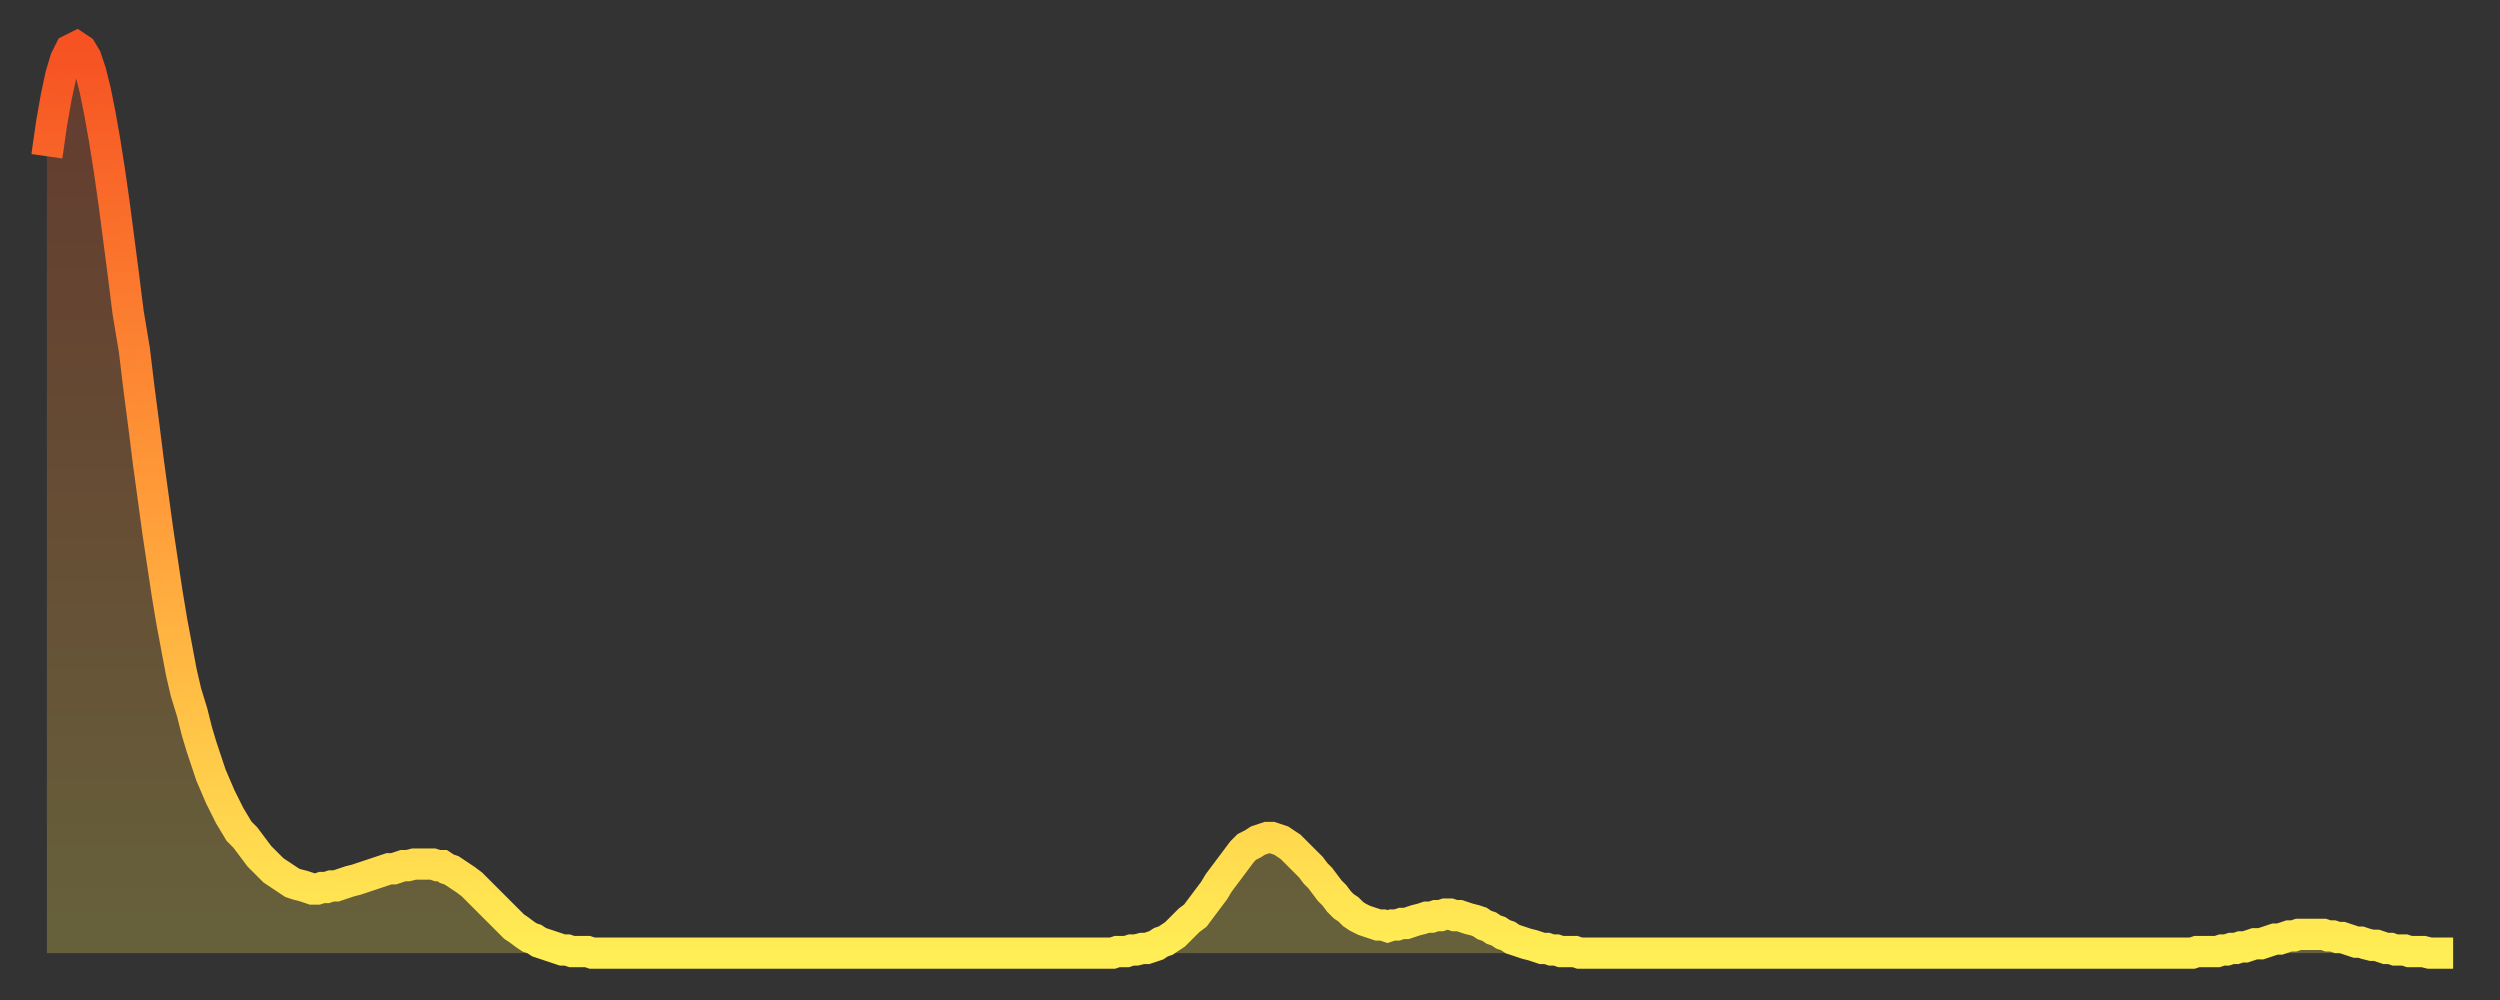 <?xml version="1.0" encoding="utf-8" ?>
<svg baseProfile="full" height="64" version="1.1" width="160" xmlns="http://www.w3.org/2000/svg" xmlns:ev="http://www.w3.org/2001/xml-events" xmlns:xlink="http://www.w3.org/1999/xlink"><rect width="100%" height="100%" fill="#333333" stroke="none"/><defs><linearGradient id="id74244" x1="0" x2="0" y1="0" y2="1"><stop offset="0%" stop-color="#f65222" /><stop offset="50%" stop-color="#ff9b39" /><stop offset="100%" stop-color="#ffee55" /></linearGradient></defs><g transform="translate(3,3)"><g><path d="M 0.0 7.0 0.3 4.9 0.6 3.2 0.9 1.8 1.2 0.8 1.5 0.2 1.9 0.0 2.2 0.2 2.5 0.7 2.8 1.6 3.1 2.8 3.4 4.3 3.7 6.0 4.0 7.9 4.3 10.0 4.6 12.3 4.9 14.6 5.2 17.0 5.6 19.4 5.9 21.9 6.2 24.2 6.5 26.6 6.8 28.8 7.1 31.0 7.4 33.0 7.7 35.0 8.0 36.8 8.3 38.4 8.6 40.0 8.9 41.3 9.3 42.6 9.6 43.8 9.9 44.8 10.2 45.7 10.5 46.6 10.8 47.3 11.1 48.0 11.4 48.6 11.7 49.2 12.0 49.7 12.3 50.2 12.7 50.6 13.0 51.0 13.3 51.4 13.6 51.8 13.9 52.1 14.2 52.4 14.5 52.7 14.8 52.9 15.1 53.1 15.4 53.3 15.7 53.5 16.0 53.6 16.4 53.7 16.7 53.8 17.0 53.9 17.3 53.9 17.6 53.8 17.9 53.8 18.2 53.7 18.5 53.7 18.8 53.6 19.1 53.5 19.4 53.4 19.8 53.3 20.1 53.2 20.4 53.1 20.7 53.0 21.0 52.9 21.3 52.8 21.6 52.7 21.9 52.6 22.2 52.6 22.5 52.5 22.8 52.4 23.1 52.4 23.5 52.3 23.8 52.3 24.1 52.3 24.4 52.3 24.7 52.3 25.0 52.4 25.3 52.4 25.6 52.6 25.9 52.7 26.2 52.9 26.5 53.1 26.8 53.3 27.2 53.6 27.5 53.9 27.8 54.2 28.1 54.5 28.4 54.8 28.7 55.1 29.0 55.4 29.3 55.7 29.6 56.0 29.9 56.3 30.2 56.5 30.6 56.8 30.9 57.0 31.2 57.1 31.5 57.3 31.8 57.4 32.1 57.5 32.4 57.6 32.7 57.7 33.0 57.8 33.3 57.8 33.6 57.9 33.9 57.9 34.3 57.9 34.6 57.9 34.9 58.0 35.2 58.0 35.5 58.0 35.8 58.0 36.1 58.0 36.4 58.0 36.7 58.0 37.0 58.0 37.3 58.0 37.7 58.0 38.0 58.0 38.3 58.0 38.6 58.0 38.9 58.0 39.2 58.0 39.5 58.0 39.8 58.0 40.1 58.0 40.4 58.0 40.7 58.0 41.0 58.0 41.4 58.0 41.7 58.0 42.0 58.0 42.3 58.0 42.6 58.0 42.9 58.0 43.2 58.0 43.5 58.0 43.8 58.0 44.1 58.0 44.4 58.0 44.7 58.0 45.1 58.0 45.4 58.0 45.7 58.0 46.0 58.0 46.3 58.0 46.6 58.0 46.9 58.0 47.2 58.0 47.5 58.0 47.8 58.0 48.1 58.0 48.5 58.0 48.8 58.0 49.1 58.0 49.4 58.0 49.7 58.0 50.0 58.0 50.3 58.0 50.6 58.0 50.9 58.0 51.2 58.0 51.5 58.0 51.8 58.0 52.2 58.0 52.5 58.0 52.8 58.0 53.1 58.0 53.4 58.0 53.7 58.0 54.0 58.0 54.3 58.0 54.6 58.0 54.9 58.0 55.2 58.0 55.6 58.0 55.9 58.0 56.2 58.0 56.5 58.0 56.8 58.0 57.1 58.0 57.4 58.0 57.7 58.0 58.0 58.0 58.3 58.0 58.6 58.0 58.9 58.0 59.3 58.0 59.6 58.0 59.9 58.0 60.2 58.0 60.5 58.0 60.8 58.0 61.1 58.0 61.4 58.0 61.7 58.0 62.0 58.0 62.3 58.0 62.6 58.0 63.0 58.0 63.3 58.0 63.6 58.0 63.9 58.0 64.2 58.0 64.5 58.0 64.8 58.0 65.1 58.0 65.4 58.0 65.7 58.0 66.0 58.0 66.4 58.0 66.7 58.0 67.0 58.0 67.3 58.0 67.6 58.0 67.9 58.0 68.2 58.0 68.5 57.9 68.8 57.9 69.1 57.9 69.4 57.8 69.7 57.8 70.1 57.7 70.4 57.7 70.7 57.6 71.0 57.5 71.3 57.3 71.6 57.2 71.9 57.0 72.2 56.8 72.5 56.5 72.8 56.2 73.1 55.9 73.5 55.6 73.8 55.2 74.1 54.8 74.4 54.4 74.7 54.0 75.0 53.5 75.3 53.1 75.6 52.7 75.9 52.3 76.2 51.9 76.5 51.5 76.8 51.2 77.2 51.0 77.5 50.8 77.8 50.7 78.1 50.6 78.4 50.6 78.7 50.7 79.0 50.8 79.3 51.0 79.6 51.2 79.9 51.5 80.2 51.8 80.5 52.1 80.9 52.5 81.2 52.9 81.5 53.2 81.8 53.6 82.1 54.0 82.4 54.3 82.7 54.7 83.0 55.0 83.3 55.2 83.6 55.5 83.9 55.7 84.3 55.9 84.6 56.0 84.9 56.1 85.2 56.2 85.5 56.2 85.8 56.3 86.1 56.2 86.4 56.2 86.7 56.1 87.0 56.1 87.3 56.0 87.6 55.9 88.0 55.8 88.3 55.7 88.6 55.7 88.9 55.6 89.2 55.6 89.5 55.5 89.8 55.5 90.1 55.6 90.4 55.6 90.7 55.7 91.0 55.8 91.4 55.9 91.7 56.0 92.0 56.2 92.3 56.3 92.6 56.5 92.9 56.6 93.2 56.8 93.5 56.9 93.8 57.1 94.1 57.2 94.4 57.3 94.7 57.4 95.1 57.5 95.4 57.6 95.7 57.7 96.0 57.7 96.3 57.8 96.6 57.8 96.9 57.9 97.2 57.9 97.5 57.9 97.8 57.9 98.1 58.0 98.4 58.0 98.8 58.0 99.1 58.0 99.4 58.0 99.7 58.0 100.0 58.0 100.3 58.0 100.6 58.0 100.9 58.0 101.2 58.0 101.5 58.0 101.8 58.0 102.2 58.0 102.5 58.0 102.8 58.0 103.1 58.0 103.4 58.0 103.7 58.0 104.0 58.0 104.3 58.0 104.6 58.0 104.9 58.0 105.2 58.0 105.5 58.0 105.9 58.0 106.2 58.0 106.5 58.0 106.8 58.0 107.1 58.0 107.4 58.0 107.7 58.0 108.0 58.0 108.3 58.0 108.6 58.0 108.9 58.0 109.3 58.0 109.6 58.0 109.9 58.0 110.2 58.0 110.5 58.0 110.8 58.0 111.1 58.0 111.4 58.0 111.7 58.0 112.0 58.0 112.3 58.0 112.6 58.0 113.0 58.0 113.3 58.0 113.6 58.0 113.9 58.0 114.2 58.0 114.5 58.0 114.8 58.0 115.1 58.0 115.4 58.0 115.7 58.0 116.0 58.0 116.3 58.0 116.7 58.0 117.0 58.0 117.3 58.0 117.6 58.0 117.9 58.0 118.2 58.0 118.5 58.0 118.8 58.0 119.1 58.0 119.4 58.0 119.7 58.0 120.1 58.0 120.4 58.0 120.7 58.0 121.0 58.0 121.3 58.0 121.6 58.0 121.9 58.0 122.2 58.0 122.5 58.0 122.8 58.0 123.1 58.0 123.4 58.0 123.8 58.0 124.1 58.0 124.4 58.0 124.7 58.0 125.0 58.0 125.3 58.0 125.6 58.0 125.9 58.0 126.2 58.0 126.5 58.0 126.8 58.0 127.2 58.0 127.5 58.0 127.8 58.0 128.1 58.0 128.4 58.0 128.7 58.0 129.0 58.0 129.3 58.0 129.6 58.0 129.9 58.0 130.2 58.0 130.5 58.0 130.9 58.0 131.2 58.0 131.5 58.0 131.8 58.0 132.1 58.0 132.4 58.0 132.7 58.0 133.0 58.0 133.3 58.0 133.6 58.0 133.9 58.0 134.2 58.0 134.6 58.0 134.9 58.0 135.2 58.0 135.5 58.0 135.8 58.0 136.1 58.0 136.4 58.0 136.7 58.0 137.0 58.0 137.3 58.0 137.6 57.9 138.0 57.9 138.3 57.9 138.6 57.9 138.9 57.9 139.2 57.8 139.5 57.8 139.8 57.7 140.1 57.7 140.4 57.6 140.7 57.6 141.0 57.5 141.3 57.4 141.7 57.4 142.0 57.3 142.3 57.2 142.6 57.1 142.9 57.1 143.2 57.0 143.5 56.9 143.8 56.9 144.1 56.8 144.4 56.8 144.7 56.8 145.1 56.8 145.4 56.8 145.7 56.8 146.0 56.9 146.3 56.9 146.6 57.0 146.9 57.0 147.2 57.1 147.5 57.2 147.8 57.3 148.1 57.3 148.4 57.4 148.8 57.5 149.1 57.5 149.4 57.6 149.7 57.7 150.0 57.7 150.3 57.8 150.6 57.8 150.9 57.8 151.2 57.9 151.5 57.9 151.8 57.9 152.1 57.9 152.5 58.0 152.8 58.0 153.1 58.0 153.4 58.0 153.7 58.0 154.0 58.0" fill="none" id="graph-curve" opacity="1" stroke="url(#id74244)" stroke-width="2" /><path d="M 0 58 L 0.0 7.0 0.3 4.9 0.6 3.2 0.9 1.8 1.2 0.8 1.5 0.2 1.9 0.0 2.2 0.2 2.5 0.7 2.8 1.6 3.1 2.8 3.4 4.3 3.7 6.0 4.0 7.9 4.3 10.0 4.6 12.3 4.9 14.6 5.2 17.0 5.6 19.4 5.9 21.9 6.2 24.2 6.5 26.6 6.8 28.8 7.1 31.0 7.4 33.0 7.7 35.0 8.0 36.8 8.3 38.4 8.6 40.0 8.9 41.3 9.3 42.6 9.6 43.8 9.9 44.8 10.2 45.7 10.5 46.6 10.8 47.3 11.1 48.0 11.4 48.6 11.7 49.2 12.0 49.7 12.3 50.2 12.7 50.6 13.0 51.0 13.3 51.4 13.6 51.8 13.9 52.1 14.2 52.4 14.5 52.7 14.8 52.9 15.1 53.1 15.4 53.3 15.7 53.5 16.0 53.6 16.4 53.7 16.7 53.8 17.0 53.9 17.3 53.9 17.6 53.8 17.9 53.8 18.2 53.7 18.5 53.7 18.8 53.6 19.1 53.5 19.4 53.4 19.8 53.3 20.1 53.2 20.4 53.1 20.7 53.0 21.0 52.9 21.3 52.8 21.6 52.7 21.9 52.6 22.2 52.6 22.5 52.5 22.8 52.4 23.1 52.4 23.5 52.3 23.8 52.3 24.1 52.3 24.4 52.3 24.7 52.3 25.0 52.4 25.3 52.4 25.6 52.6 25.9 52.7 26.2 52.9 26.5 53.1 26.8 53.3 27.2 53.6 27.5 53.9 27.8 54.2 28.1 54.5 28.4 54.8 28.7 55.1 29.0 55.4 29.3 55.7 29.6 56.0 29.9 56.3 30.2 56.5 30.6 56.8 30.9 57.0 31.2 57.1 31.5 57.3 31.8 57.4 32.1 57.5 32.4 57.6 32.7 57.7 33.0 57.8 33.3 57.8 33.6 57.9 33.9 57.9 34.3 57.9 34.6 57.9 34.9 58.0 35.2 58.0 35.5 58.0 35.8 58.0 36.1 58.0 36.4 58.0 36.7 58.0 37.0 58.0 37.3 58.0 37.7 58.0 38.0 58.0 38.3 58.0 38.6 58.0 38.9 58.0 39.2 58.0 39.5 58.0 39.8 58.0 40.1 58.0 40.4 58.0 40.7 58.0 41.0 58.0 41.4 58.0 41.7 58.0 42.0 58.0 42.3 58.0 42.6 58.0 42.9 58.0 43.2 58.0 43.5 58.0 43.8 58.0 44.1 58.0 44.4 58.0 44.7 58.0 45.1 58.0 45.4 58.0 45.7 58.0 46.0 58.0 46.3 58.0 46.6 58.0 46.9 58.0 47.2 58.0 47.5 58.0 47.8 58.0 48.1 58.0 48.5 58.0 48.8 58.0 49.1 58.0 49.4 58.0 49.7 58.0 50.0 58.0 50.3 58.0 50.6 58.0 50.9 58.0 51.2 58.0 51.5 58.0 51.8 58.0 52.2 58.0 52.5 58.0 52.8 58.0 53.1 58.0 53.4 58.0 53.7 58.0 54.0 58.0 54.3 58.0 54.6 58.0 54.9 58.0 55.2 58.0 55.6 58.0 55.9 58.0 56.2 58.0 56.5 58.0 56.8 58.0 57.1 58.0 57.4 58.0 57.7 58.0 58.0 58.0 58.3 58.0 58.6 58.0 58.9 58.0 59.3 58.0 59.6 58.0 59.9 58.0 60.2 58.0 60.5 58.0 60.8 58.0 61.1 58.0 61.4 58.0 61.7 58.0 62.0 58.0 62.3 58.0 62.6 58.0 63.0 58.0 63.3 58.0 63.6 58.0 63.9 58.0 64.2 58.0 64.5 58.0 64.8 58.0 65.1 58.0 65.4 58.0 65.7 58.0 66.0 58.0 66.4 58.0 66.7 58.0 67.0 58.0 67.3 58.0 67.6 58.0 67.9 58.0 68.2 58.0 68.5 57.9 68.8 57.9 69.1 57.9 69.4 57.8 69.7 57.8 70.1 57.7 70.4 57.7 70.7 57.6 71.0 57.5 71.3 57.3 71.6 57.2 71.9 57.0 72.2 56.8 72.5 56.5 72.8 56.2 73.1 55.9 73.5 55.6 73.8 55.2 74.1 54.8 74.4 54.4 74.7 54.0 75.0 53.5 75.3 53.1 75.6 52.7 75.9 52.3 76.2 51.9 76.5 51.5 76.8 51.2 77.2 51.0 77.5 50.8 77.8 50.7 78.1 50.6 78.4 50.6 78.7 50.7 79.0 50.8 79.3 51.0 79.6 51.2 79.9 51.5 80.2 51.8 80.5 52.1 80.9 52.5 81.2 52.9 81.5 53.2 81.8 53.6 82.1 54.0 82.4 54.3 82.7 54.7 83.0 55.0 83.3 55.2 83.6 55.5 83.9 55.7 84.3 55.9 84.6 56.0 84.9 56.1 85.2 56.2 85.5 56.2 85.8 56.3 86.1 56.2 86.4 56.2 86.7 56.1 87.0 56.1 87.3 56.0 87.6 55.9 88.0 55.8 88.3 55.7 88.6 55.7 88.9 55.6 89.2 55.6 89.5 55.5 89.8 55.5 90.1 55.6 90.4 55.6 90.7 55.7 91.0 55.8 91.4 55.9 91.7 56.0 92.0 56.2 92.3 56.3 92.6 56.5 92.9 56.6 93.2 56.8 93.5 56.9 93.8 57.1 94.1 57.2 94.4 57.3 94.7 57.4 95.1 57.5 95.4 57.6 95.7 57.7 96.0 57.7 96.3 57.8 96.6 57.8 96.9 57.9 97.2 57.9 97.5 57.9 97.8 57.9 98.1 58.0 98.4 58.0 98.8 58.0 99.1 58.0 99.4 58.0 99.7 58.0 100.0 58.0 100.3 58.0 100.6 58.0 100.9 58.0 101.2 58.0 101.5 58.0 101.8 58.0 102.2 58.0 102.5 58.0 102.8 58.0 103.1 58.0 103.4 58.0 103.7 58.0 104.0 58.0 104.3 58.0 104.6 58.0 104.9 58.0 105.2 58.0 105.5 58.0 105.9 58.0 106.2 58.0 106.5 58.0 106.8 58.0 107.1 58.0 107.4 58.0 107.7 58.0 108.0 58.0 108.3 58.0 108.6 58.0 108.9 58.0 109.3 58.0 109.6 58.0 109.9 58.0 110.2 58.0 110.5 58.0 110.8 58.0 111.1 58.0 111.4 58.0 111.7 58.0 112.0 58.0 112.3 58.0 112.6 58.0 113.0 58.0 113.3 58.0 113.6 58.0 113.9 58.0 114.2 58.0 114.5 58.0 114.8 58.0 115.1 58.0 115.4 58.0 115.7 58.0 116.0 58.0 116.3 58.0 116.7 58.0 117.0 58.0 117.3 58.0 117.6 58.0 117.9 58.0 118.2 58.0 118.5 58.0 118.8 58.0 119.1 58.0 119.4 58.0 119.7 58.0 120.1 58.0 120.4 58.0 120.7 58.0 121.0 58.0 121.3 58.0 121.6 58.0 121.9 58.0 122.2 58.0 122.5 58.0 122.8 58.0 123.1 58.0 123.4 58.0 123.8 58.0 124.1 58.0 124.4 58.0 124.7 58.0 125.0 58.0 125.3 58.0 125.6 58.0 125.9 58.0 126.2 58.0 126.5 58.0 126.8 58.0 127.2 58.0 127.5 58.0 127.8 58.0 128.1 58.0 128.4 58.0 128.7 58.0 129.0 58.0 129.3 58.0 129.6 58.0 129.9 58.0 130.2 58.0 130.5 58.0 130.9 58.0 131.2 58.0 131.5 58.0 131.8 58.0 132.1 58.0 132.4 58.0 132.7 58.0 133.0 58.0 133.3 58.0 133.6 58.0 133.9 58.0 134.2 58.0 134.6 58.0 134.9 58.0 135.2 58.0 135.5 58.0 135.8 58.0 136.1 58.0 136.4 58.0 136.7 58.0 137.0 58.0 137.3 58.0 137.6 57.9 138.0 57.9 138.3 57.9 138.6 57.9 138.9 57.9 139.2 57.8 139.5 57.8 139.8 57.7 140.1 57.7 140.4 57.6 140.7 57.6 141.0 57.5 141.3 57.4 141.7 57.4 142.0 57.3 142.3 57.2 142.6 57.1 142.9 57.1 143.2 57.0 143.5 56.9 143.8 56.9 144.1 56.8 144.4 56.8 144.7 56.8 145.1 56.8 145.4 56.8 145.7 56.8 146.0 56.9 146.3 56.9 146.6 57.0 146.9 57.0 147.2 57.1 147.5 57.2 147.8 57.3 148.1 57.3 148.4 57.4 148.8 57.5 149.1 57.5 149.4 57.6 149.7 57.7 150.0 57.7 150.3 57.8 150.6 57.8 150.9 57.8 151.2 57.9 151.5 57.9 151.8 57.9 152.1 57.9 152.5 58.0 152.8 58.0 153.1 58.0 153.4 58.0 153.7 58.0 154.0 58.0 154 58" fill="url(#id74244)" fill-opacity=".25" id="graph-shadow" /></g></g></svg>